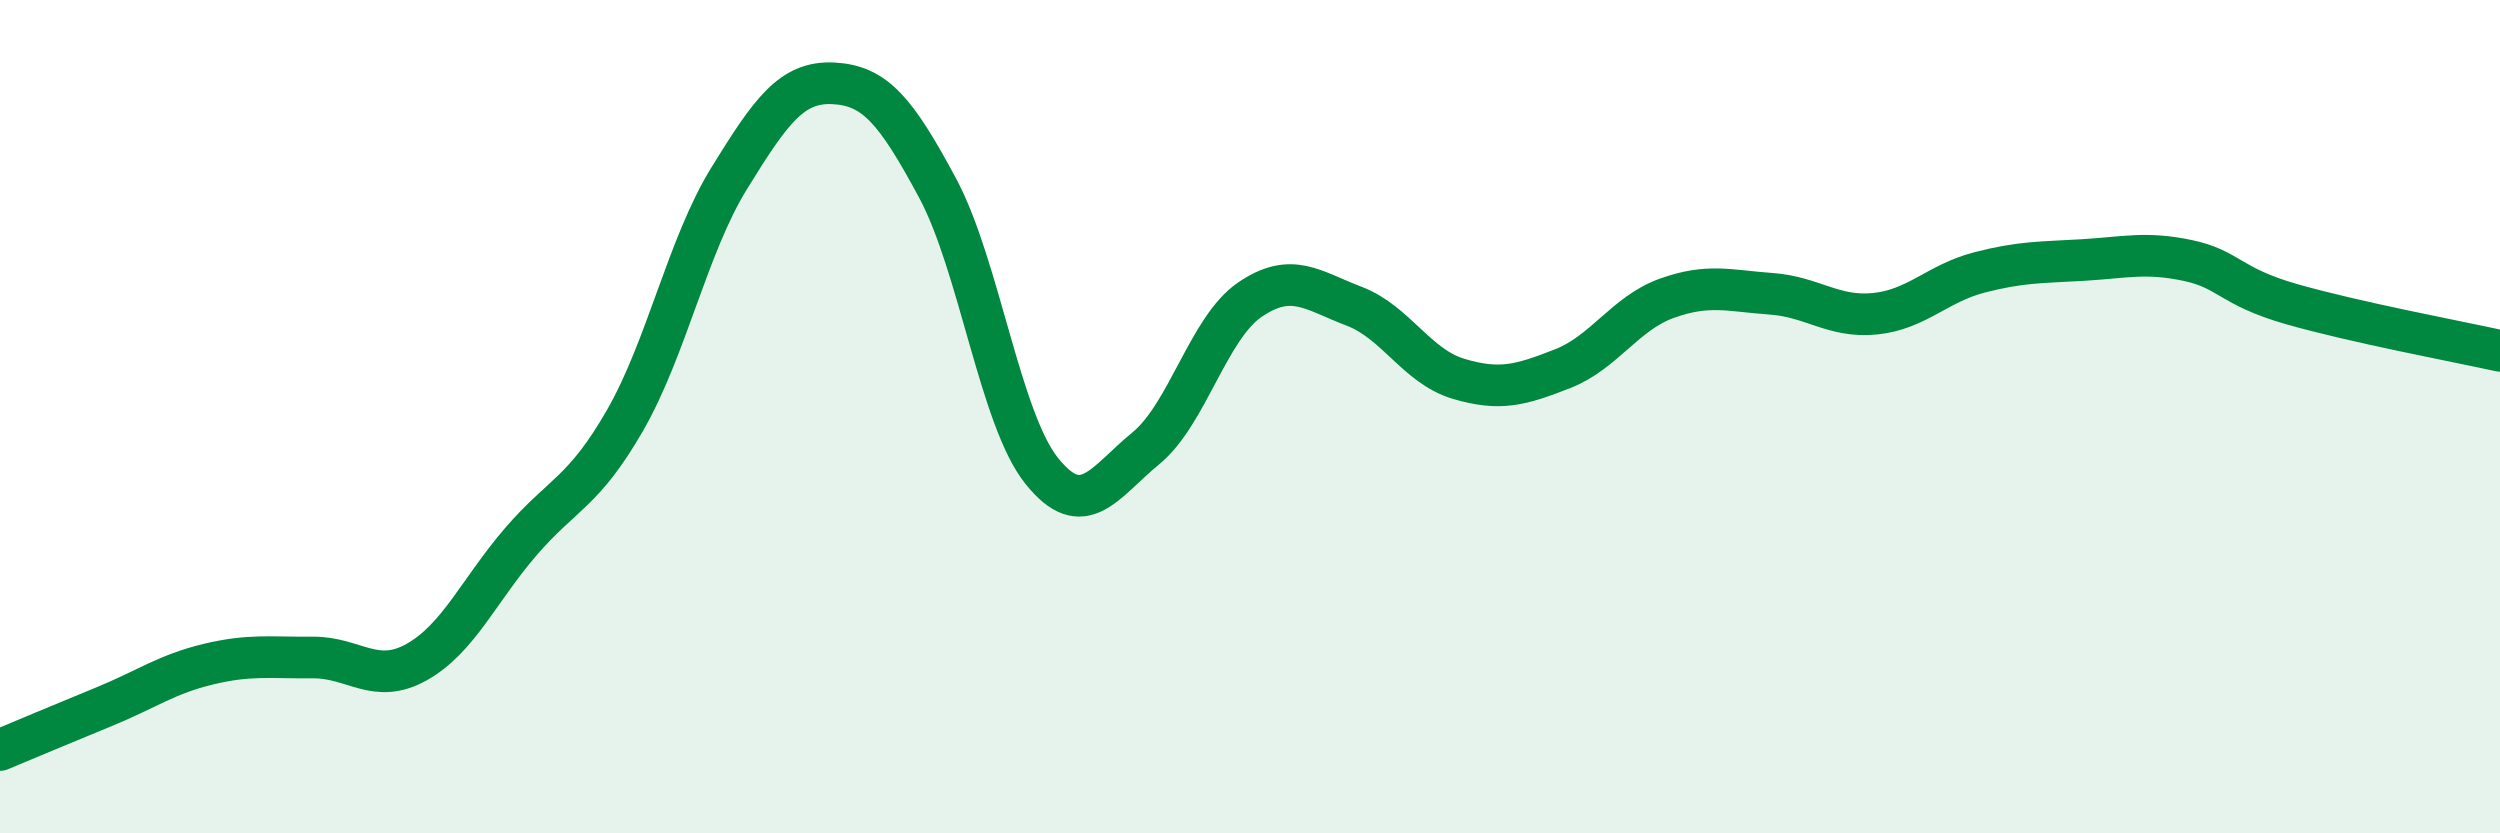 
    <svg width="60" height="20" viewBox="0 0 60 20" xmlns="http://www.w3.org/2000/svg">
      <path
        d="M 0,18 C 0.5,17.79 1.5,17.37 2.5,16.96 C 3.5,16.55 4,16.18 5,15.94 C 6,15.7 6.5,15.79 7.5,15.78 C 8.5,15.77 9,16.45 10,15.89 C 11,15.33 11.5,14.16 12.5,13 C 13.5,11.84 14,11.83 15,10.09 C 16,8.35 16.5,5.9 17.5,4.28 C 18.5,2.66 19,1.95 20,2 C 21,2.05 21.5,2.65 22.5,4.51 C 23.5,6.37 24,10.05 25,11.3 C 26,12.55 26.5,11.58 27.5,10.76 C 28.5,9.94 29,7.87 30,7.19 C 31,6.51 31.5,6.97 32.5,7.35 C 33.5,7.73 34,8.79 35,9.09 C 36,9.39 36.5,9.24 37.5,8.85 C 38.5,8.46 39,7.52 40,7.16 C 41,6.8 41.5,6.98 42.5,7.05 C 43.5,7.12 44,7.63 45,7.53 C 46,7.43 46.5,6.8 47.5,6.54 C 48.5,6.28 49,6.3 50,6.24 C 51,6.18 51.5,6.04 52.5,6.25 C 53.5,6.46 53.5,6.87 55,7.3 C 56.5,7.73 59,8.2 60,8.42L60 20L0 20Z"
        fill="#008740"
        opacity="0.1"
        stroke-linecap="round"
        stroke-linejoin="round"
      />
      <path
        d="M 0,18 C 0.5,17.79 1.5,17.37 2.5,16.96 C 3.5,16.55 4,16.18 5,15.94 C 6,15.7 6.5,15.79 7.5,15.78 C 8.5,15.77 9,16.45 10,15.89 C 11,15.33 11.5,14.16 12.5,13 C 13.5,11.84 14,11.83 15,10.09 C 16,8.35 16.5,5.9 17.5,4.28 C 18.5,2.66 19,1.95 20,2 C 21,2.05 21.5,2.65 22.5,4.51 C 23.5,6.37 24,10.05 25,11.3 C 26,12.55 26.5,11.58 27.5,10.76 C 28.5,9.94 29,7.87 30,7.19 C 31,6.51 31.5,6.97 32.5,7.35 C 33.5,7.73 34,8.79 35,9.09 C 36,9.39 36.5,9.24 37.5,8.85 C 38.5,8.46 39,7.52 40,7.16 C 41,6.8 41.5,6.98 42.5,7.05 C 43.5,7.12 44,7.63 45,7.53 C 46,7.43 46.5,6.8 47.5,6.54 C 48.5,6.28 49,6.3 50,6.24 C 51,6.18 51.5,6.04 52.5,6.25 C 53.5,6.46 53.5,6.87 55,7.3 C 56.5,7.73 59,8.2 60,8.42"
        stroke="#008740"
        stroke-width="1"
        fill="none"
        stroke-linecap="round"
        stroke-linejoin="round"
      />
    </svg>
  